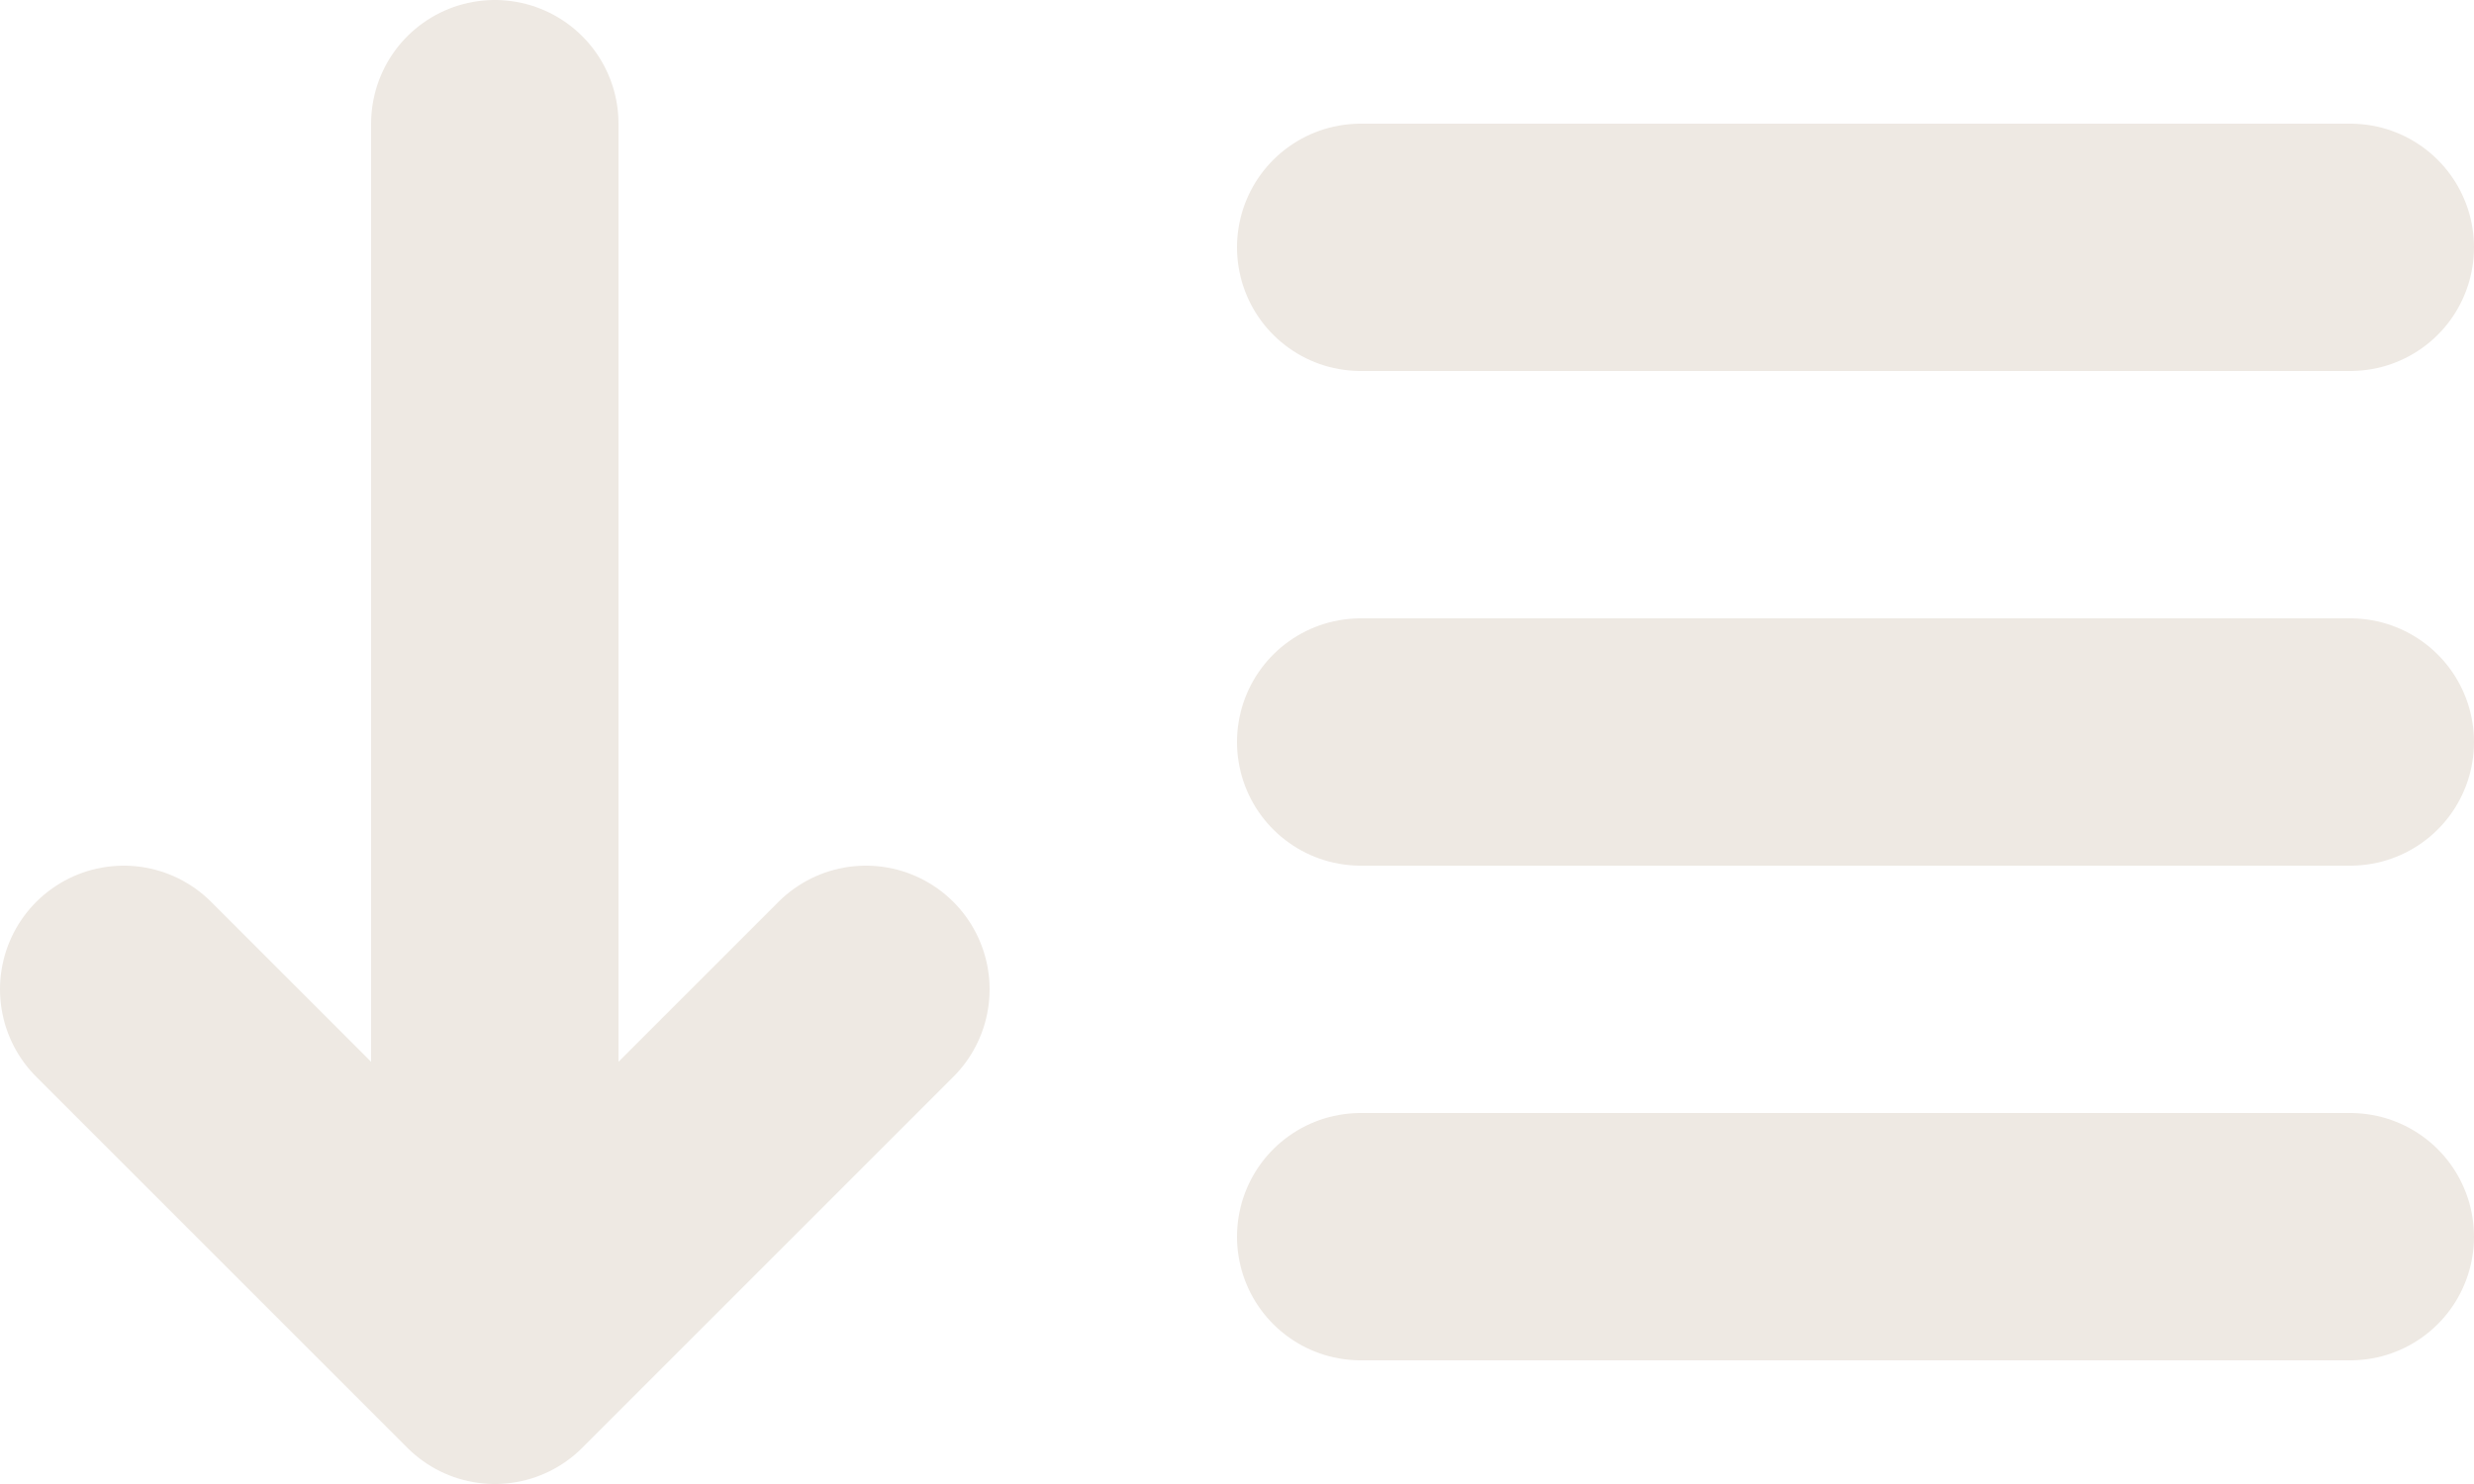 <svg width="20" height="12" viewBox="0 0 20 12" fill="none" xmlns="http://www.w3.org/2000/svg">
<path d="M11 6H19M11 2H19M11 10H19M4 1V11M4 11L1 8M4 11L7 8" stroke="#EEE9E3" stroke-width="2" stroke-linecap="round" stroke-linejoin="round"/>
</svg>